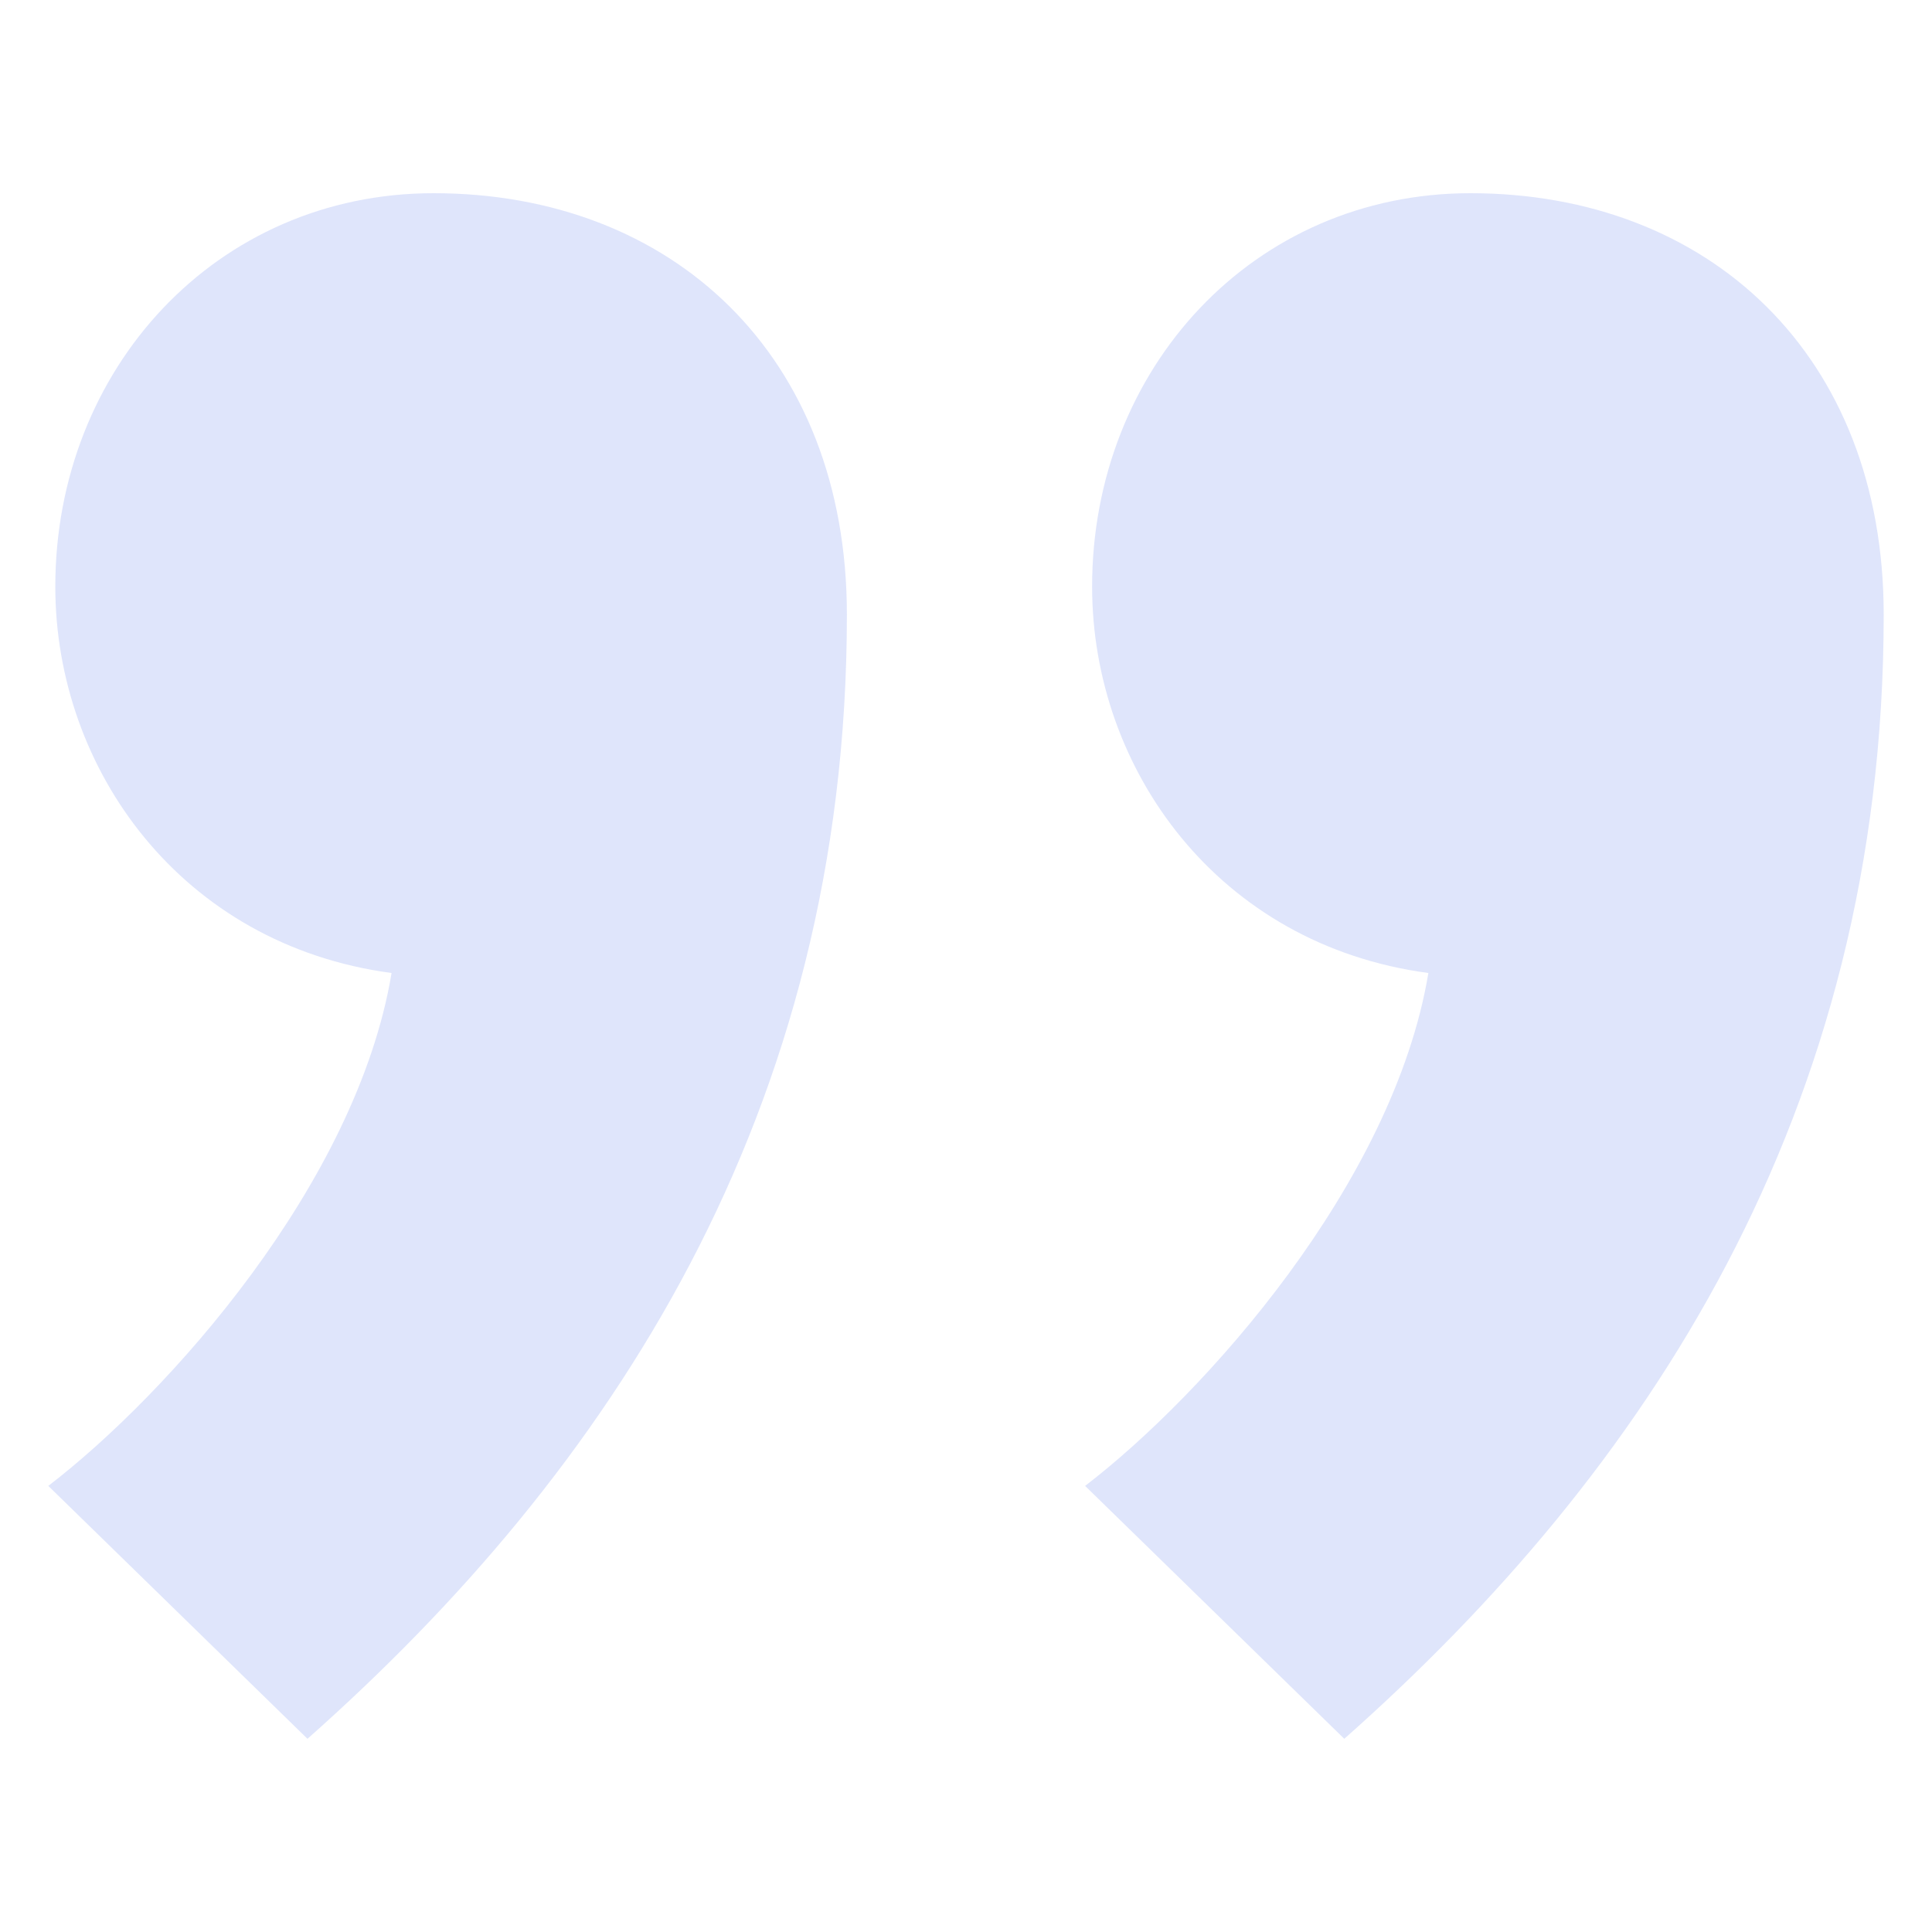 <svg width="40" height="40" viewBox="0 0 40 40" fill="none" xmlns="http://www.w3.org/2000/svg">
<path d="M22.611 12.146C22.611 15.927 25.221 19.564 29.573 20.145C28.847 24.509 24.931 28.873 22.466 30.764L27.832 36C34.069 30.473 39 23.055 39 12.727C39 7.345 35.374 4 30.443 4C25.947 4 22.611 7.636 22.611 12.146ZM1.145 12.146C1.145 15.927 3.756 19.564 8.107 20.145C7.382 24.509 3.466 28.873 1 30.764L6.366 36C12.603 30.473 17.534 23.055 17.534 12.727C17.534 7.345 13.908 4 8.977 4C4.481 4 1.145 7.636 1.145 12.146Z" fill="#DFE5FB"/>
</svg>
